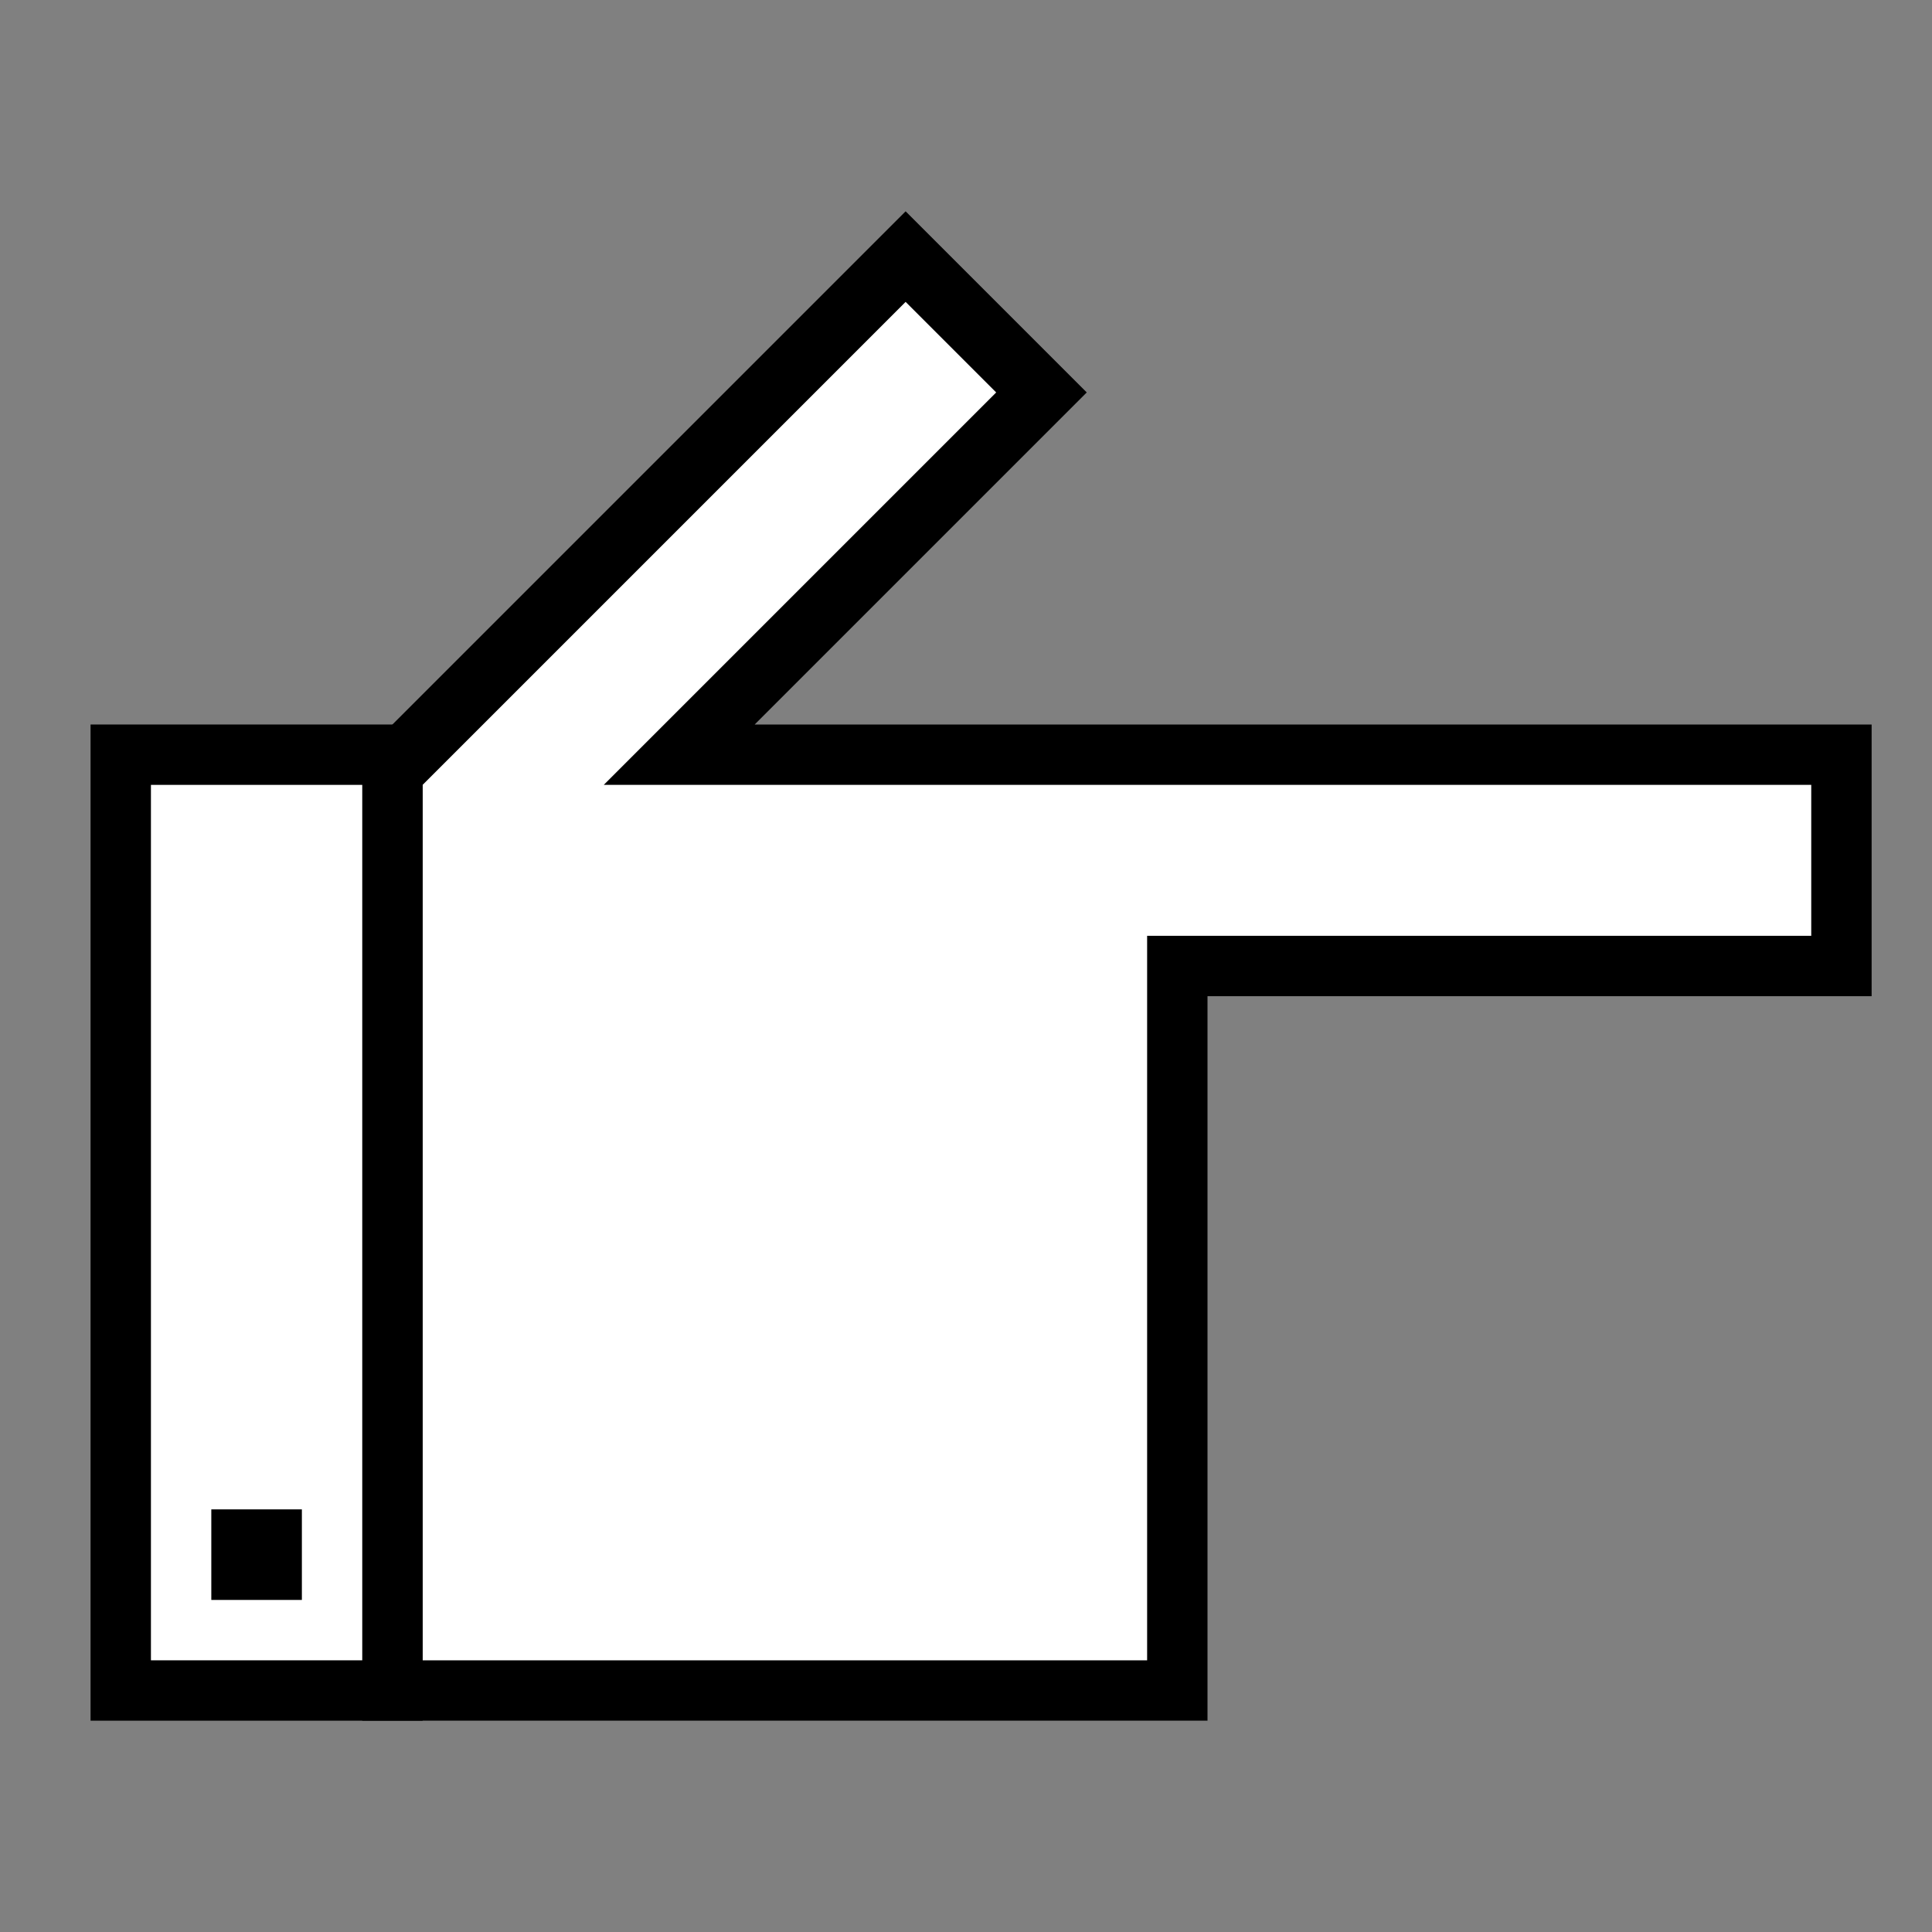 <?xml version="1.0"?>
<svg
    xmlns:rdf="http://www.w3.org/1999/02/22-rdf-syntax-ns#"
    xmlns="http://www.w3.org/2000/svg"
    xmlns:cc="http://creativecommons.org/ns#"
    xmlns:dc="http://purl.org/dc/elements/1.1/"
    xmlns:svg="http://www.w3.org/2000/svg"
    xmlns:inkscape="http://www.inkscape.org/namespaces/inkscape"
    xmlns:sodipodi="http://sodipodi.sourceforge.net/DTD/sodipodi-0.dtd"
    xmlns:ns1="http://sozi.baierouge.fr"
    xmlns:xlink="http://www.w3.org/1999/xlink"
    id="svg2"
    viewBox="0 0 64 64"
    version="1.1"
  >
  <rect x="0" y="0" width="64" height="64" fill="#808080" stroke="none"/>
  <g
      id="g2825"
    >
    <g
        id="g2824"
        transform="matrix(0,1,-1,0,69,0)"
      >
      <path
          id="rect3826"
          d="m24 7v37l-11-11-6 6 18 18h32v-28h-24v-22h-9z"
      />
      <path
          id="path2814"
          fill="#fff"
          d="m10 39 3-3 13 13v-40h5v22h24v24h-29l-16-16z"
      />
    </g
    >
    <path
        id="rect2819"
        d="m3 24h11v33h-11v-33z"
    />
    <path
        id="rect2816"
        fill="#fff"
        d="m5 26h7v29h-7v-29z"
    />
    <path
        id="rect2822"
        d="m7 50h3v3h-3v-3z"
    />
  </g
  >
</svg
>
